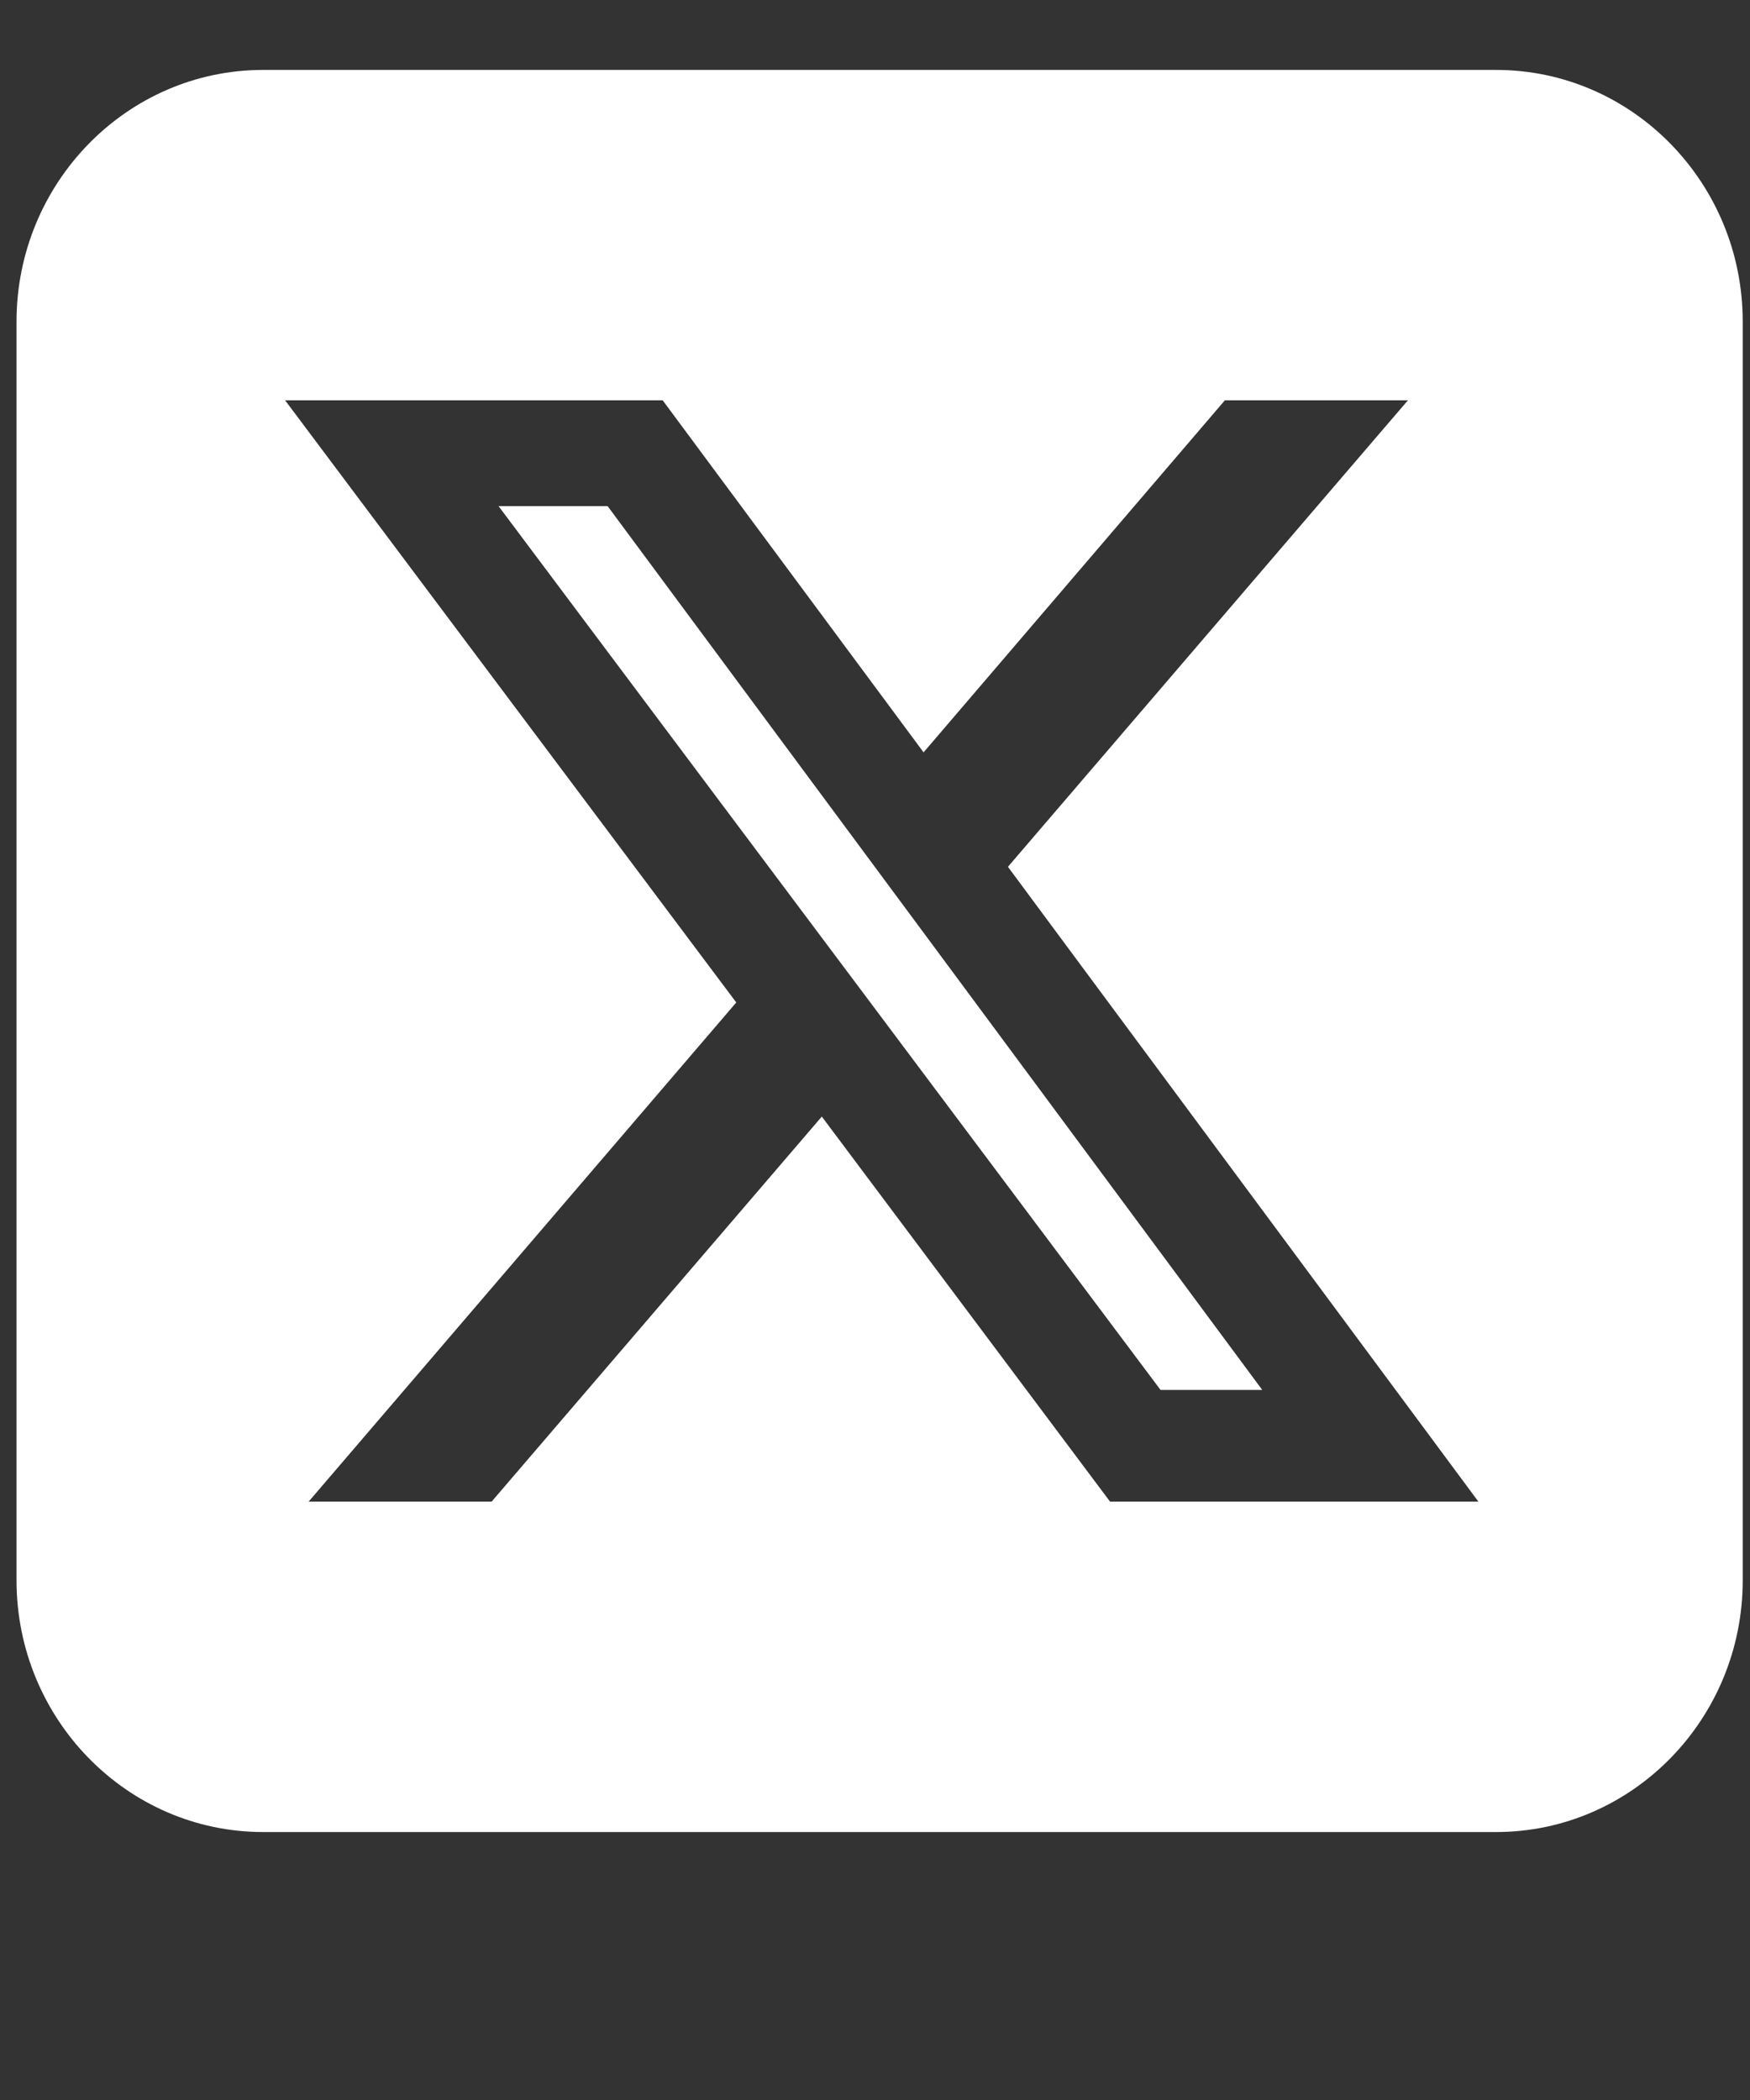 <svg width="25" height="30" viewBox="0 0 25 30" fill="none" xmlns="http://www.w3.org/2000/svg">
<rect x="0" y="0" width="25" height="30" fill="#333333" stroke="none"/>
<g clip-path="url(#clip0_1_228)">
<path d="M3.759 0.999C1.816 0.999 0.236 2.611 0.236 4.595V22.576C0.236 24.559 1.816 26.172 3.759 26.172H21.373C23.316 26.172 24.896 24.559 24.896 22.576V4.595C24.896 2.611 23.316 0.999 21.373 0.999H3.759ZM20.113 5.719L14.399 12.383L21.12 21.452H15.858L11.74 15.951L7.023 21.452H4.409L10.518 14.321L4.073 5.719H9.467L13.194 10.748L17.498 5.719H20.113ZM18.032 19.856L8.68 7.23H7.122L16.579 19.856H18.026H18.032Z" fill="white"/>
</g>
<defs>
<clipPath id="clip0_1_228">
<rect width="24.66" height="28.77" fill="white" transform="translate(0.236 0.645)"/>
</clipPath>
</defs>
</svg>
